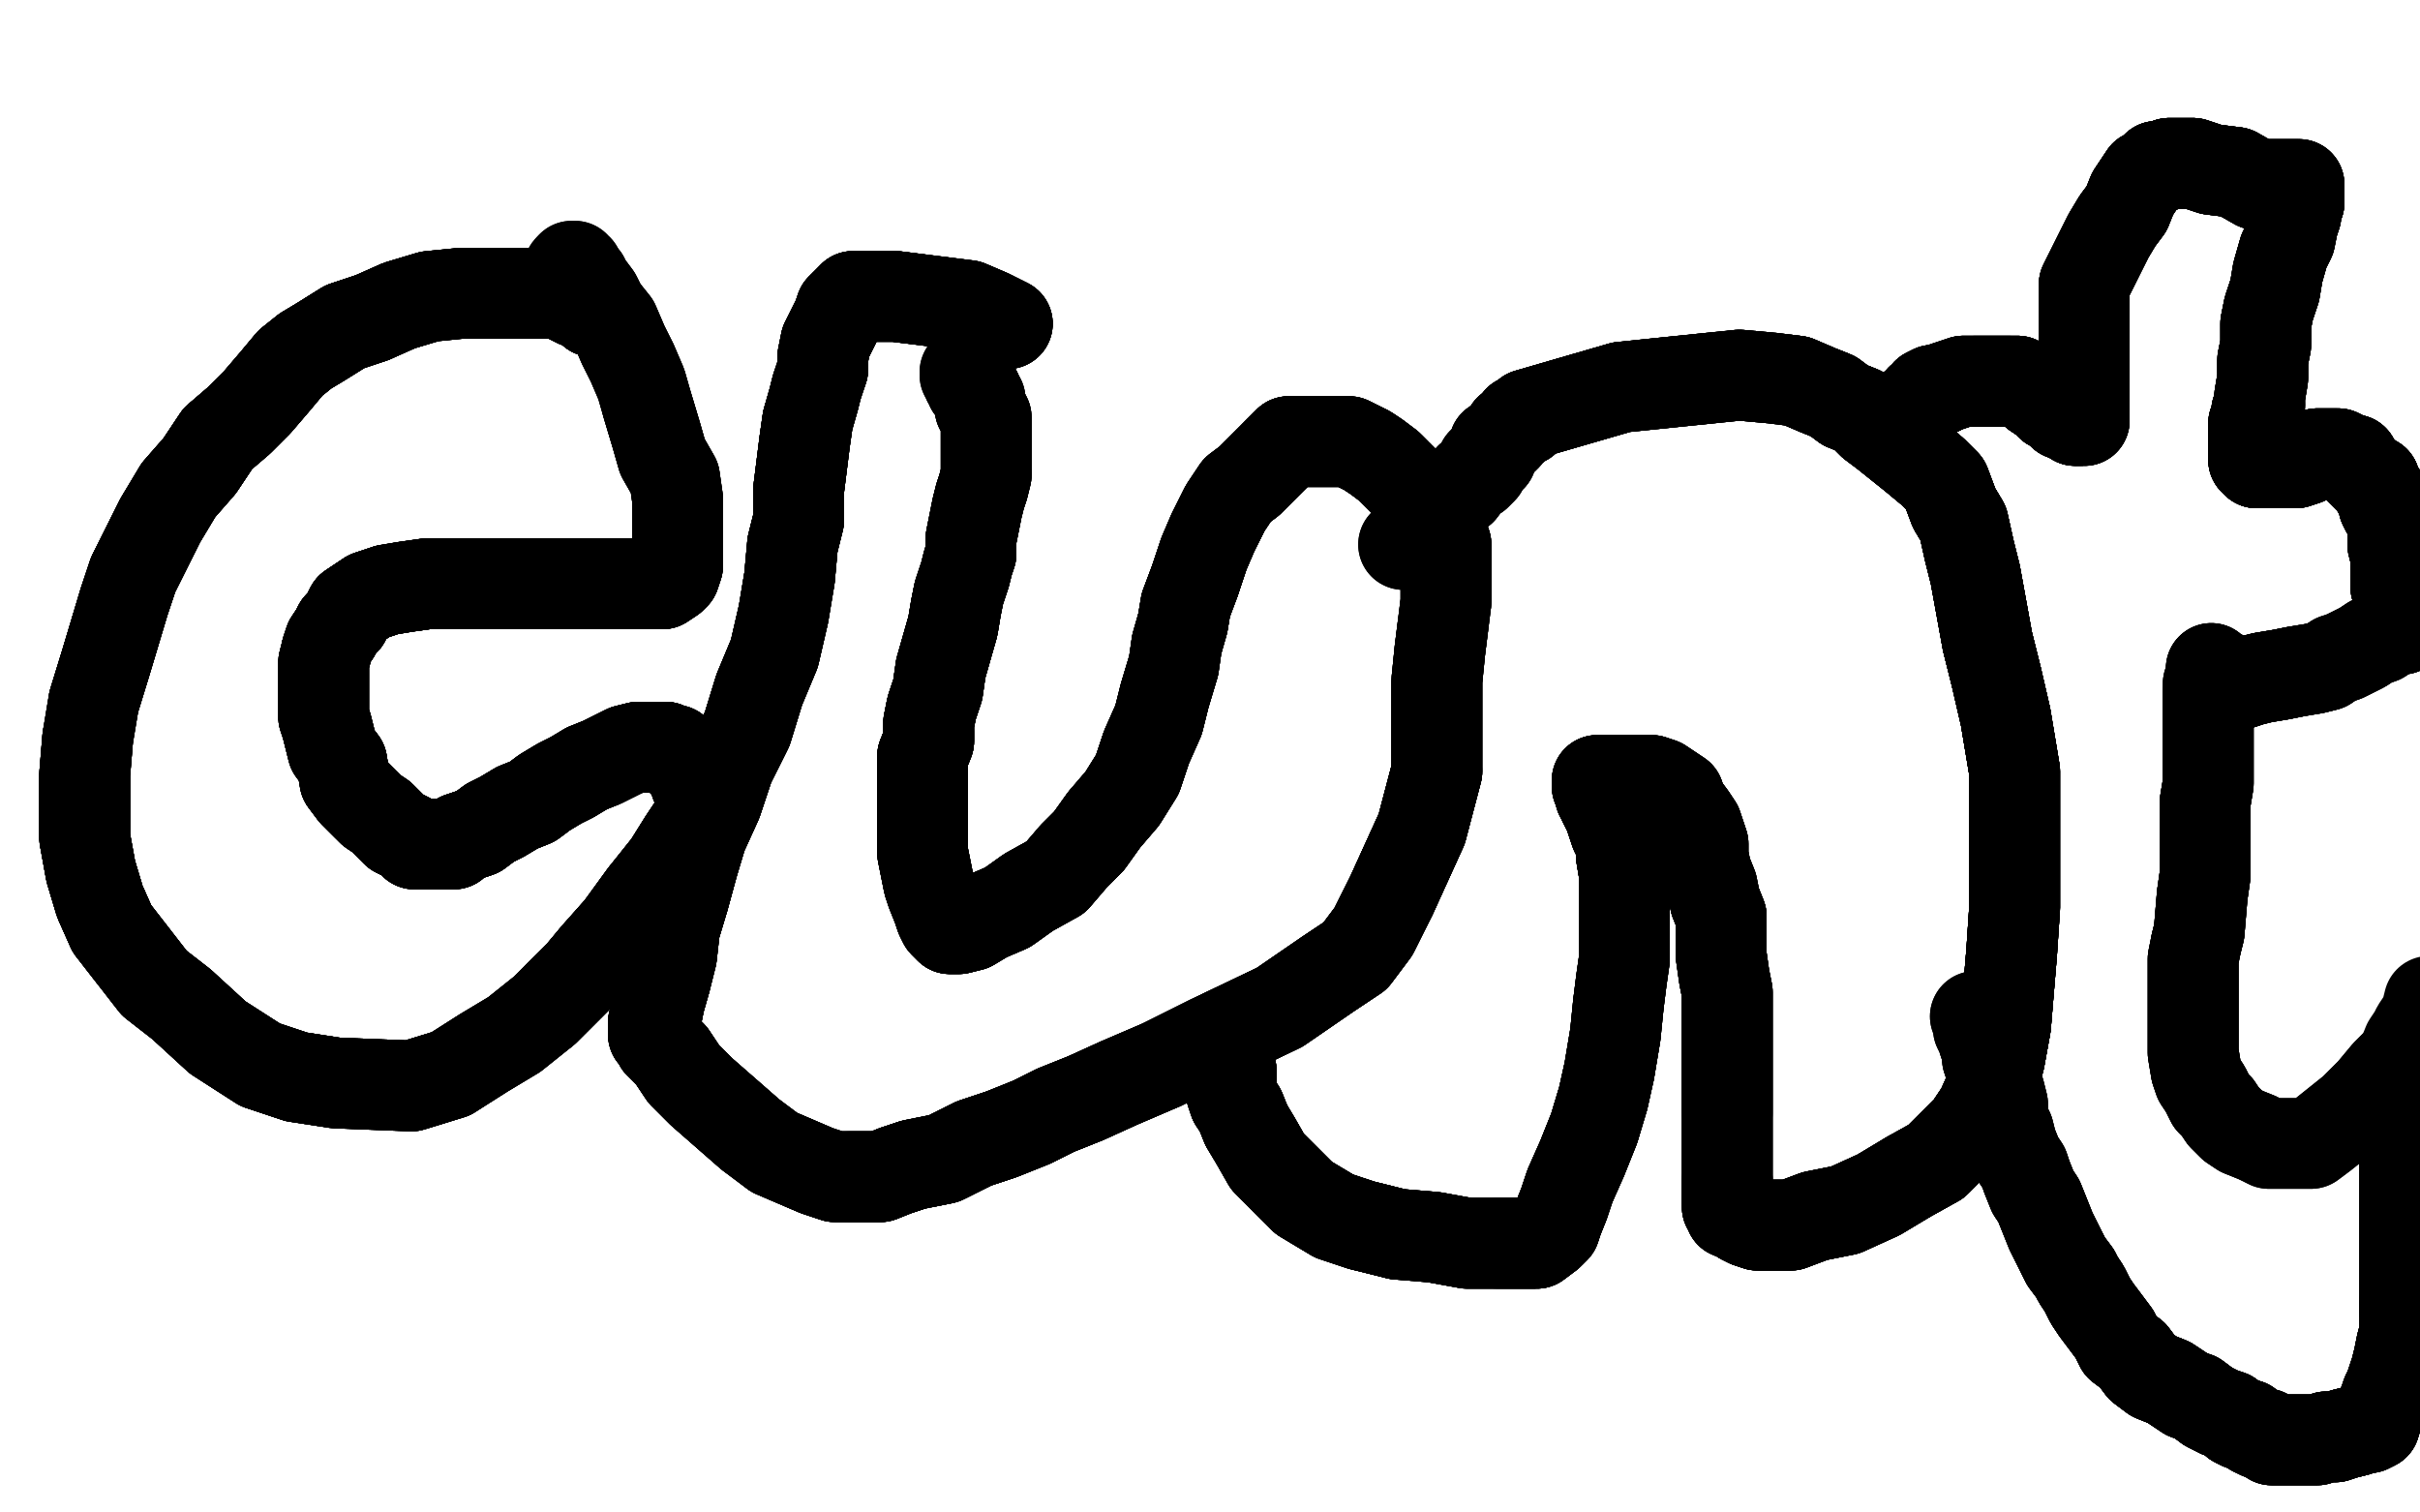 <?xml version="1.0" standalone="no"?>
<!DOCTYPE svg PUBLIC "-//W3C//DTD SVG 1.1//EN"
"http://www.w3.org/Graphics/SVG/1.1/DTD/svg11.dtd">

<svg width="800" height="500" version="1.1" xmlns="http://www.w3.org/2000/svg" xmlns:xlink="http://www.w3.org/1999/xlink" style="stroke-antialiasing: false"><desc>This SVG has been created on https://colorillo.com/</desc><rect x='0' y='0' width='800' height='500' style='fill: rgb(255,255,255); stroke-width:0' /><polyline points="198,103 197,103 196,103 195,101 193,100 191,100 189,99 187,98" style="fill: none; stroke: #000000; stroke-width: 30; stroke-linejoin: round; stroke-linecap: round; stroke-antialiasing: false; stroke-antialias: 0; opacity: 1.0"/>
<polyline points="198,103 197,103 196,103 195,101 193,100 191,100 189,99 187,98 184,97 178,97 173,97 166,97 160,97 152,97 142,98 132,101 123,105" style="fill: none; stroke: #000000; stroke-width: 30; stroke-linejoin: round; stroke-linecap: round; stroke-antialiasing: false; stroke-antialias: 0; opacity: 1.0"/>
<polyline points="198,103 197,103 196,103 195,101 193,100 191,100 189,99 187,98 184,97 178,97 173,97 166,97 160,97 152,97 142,98 132,101 123,105 114,108 106,113 101,116 96,120 91,126 85,133 79,139 72,145 66,154 59,162" style="fill: none; stroke: #000000; stroke-width: 30; stroke-linejoin: round; stroke-linecap: round; stroke-antialiasing: false; stroke-antialias: 0; opacity: 1.0"/>
<polyline points="198,103 197,103 196,103 195,101 193,100 191,100 189,99 187,98 184,97 178,97 173,97 166,97 160,97 152,97 142,98 132,101 123,105 114,108 106,113 101,116 96,120 91,126 85,133 79,139 72,145 66,154 59,162 53,172 48,182 44,190 41,199 38,209 35,219 31,232" style="fill: none; stroke: #000000; stroke-width: 30; stroke-linejoin: round; stroke-linecap: round; stroke-antialiasing: false; stroke-antialias: 0; opacity: 1.0"/>
<polyline points="198,103 197,103 196,103 195,101 193,100 191,100 189,99 187,98 184,97 178,97 173,97 166,97 160,97 152,97 142,98 132,101 123,105 114,108 106,113 101,116 96,120 91,126 85,133 79,139 72,145 66,154 59,162 53,172 48,182 44,190 41,199 38,209 35,219 31,232 29,244 28,256 28,266 28,277 30,288 33,298 37,307 44,316" style="fill: none; stroke: #000000; stroke-width: 30; stroke-linejoin: round; stroke-linecap: round; stroke-antialiasing: false; stroke-antialias: 0; opacity: 1.0"/>
<polyline points="198,103 197,103 196,103 195,101 193,100 191,100 189,99 187,98 184,97 178,97 173,97 166,97 160,97 152,97 142,98 132,101 123,105 114,108 106,113 101,116 96,120 91,126 85,133 79,139 72,145 66,154 59,162 53,172 48,182 44,190 41,199 38,209 35,219 31,232 29,244 28,256 28,266 28,277 30,288 33,298 37,307 44,316 51,325 60,332 72,343 86,352 98,356 111,358 136,359 149,355" style="fill: none; stroke: #000000; stroke-width: 30; stroke-linejoin: round; stroke-linecap: round; stroke-antialiasing: false; stroke-antialias: 0; opacity: 1.0"/>
<polyline points="123,105 114,108 106,113 101,116 96,120 91,126 85,133 79,139 72,145 66,154 59,162 53,172 48,182 44,190 41,199 38,209 35,219 31,232 29,244 28,256 28,266 28,277 30,288 33,298 37,307 44,316 51,325 60,332 72,343 86,352 98,356 111,358 136,359 149,355 160,348 170,342 180,334 186,328 192,322 197,316 205,307 213,296" style="fill: none; stroke: #000000; stroke-width: 30; stroke-linejoin: round; stroke-linecap: round; stroke-antialiasing: false; stroke-antialias: 0; opacity: 1.0"/>
<polyline points="123,105 114,108 106,113 101,116 96,120 91,126 85,133 79,139 72,145 66,154 59,162 53,172 48,182 44,190 41,199 38,209 35,219 31,232 29,244 28,256 28,266 28,277 30,288 33,298 37,307 44,316 51,325 60,332 72,343 86,352 98,356 111,358 136,359 149,355 160,348 170,342 180,334 186,328 192,322 197,316 205,307 213,296 221,286 226,278 230,272 231,270 232,268 232,266 232,265 232,264" style="fill: none; stroke: #000000; stroke-width: 30; stroke-linejoin: round; stroke-linecap: round; stroke-antialiasing: false; stroke-antialias: 0; opacity: 1.0"/>
<polyline points="29,244 28,256 28,266 28,277 30,288 33,298 37,307 44,316 51,325 60,332 72,343 86,352 98,356 111,358 136,359 149,355 160,348 170,342 180,334 186,328 192,322 197,316 205,307 213,296 221,286 226,278 230,272 231,270 232,268 232,266 232,265 232,264 232,261 230,259 229,256 228,254 226,252 225,251 223,248 221,248 220,247" style="fill: none; stroke: #000000; stroke-width: 30; stroke-linejoin: round; stroke-linecap: round; stroke-antialiasing: false; stroke-antialias: 0; opacity: 1.0"/>
<polyline points="29,244 28,256 28,266 28,277 30,288 33,298 37,307 44,316 51,325 60,332 72,343 86,352 98,356 111,358 136,359 149,355 160,348 170,342 180,334 186,328 192,322 197,316 205,307 213,296 221,286 226,278 230,272 231,270 232,268 232,266 232,265 232,264 232,261 230,259 229,256 228,254 226,252 225,251 223,248 221,248 220,247 219,247 217,247 216,247 214,247 211,247 207,248 203,250 199,252 194,254" style="fill: none; stroke: #000000; stroke-width: 30; stroke-linejoin: round; stroke-linecap: round; stroke-antialiasing: false; stroke-antialias: 0; opacity: 1.0"/>
<polyline points="180,334 186,328 192,322 197,316 205,307 213,296 221,286 226,278 230,272 231,270 232,268 232,266 232,265 232,264 232,261 230,259 229,256 228,254 226,252 225,251 223,248 221,248 220,247 219,247 217,247 216,247 214,247 211,247 207,248 203,250 199,252 194,254 189,257 185,259 180,262 176,265 171,267 166,270 162,272 158,275 155,276" style="fill: none; stroke: #000000; stroke-width: 30; stroke-linejoin: round; stroke-linecap: round; stroke-antialiasing: false; stroke-antialias: 0; opacity: 1.0"/>
<polyline points="180,334 186,328 192,322 197,316 205,307 213,296 221,286 226,278 230,272 231,270 232,268 232,266 232,265 232,264 232,261 230,259 229,256 228,254 226,252 225,251 223,248 221,248 220,247 219,247 217,247 216,247 214,247 211,247 207,248 203,250 199,252 194,254 189,257 185,259 180,262 176,265 171,267 166,270 162,272 158,275 155,276 152,277 150,279 147,279 145,279 143,279 141,279 139,279 137,279" style="fill: none; stroke: #000000; stroke-width: 30; stroke-linejoin: round; stroke-linecap: round; stroke-antialiasing: false; stroke-antialias: 0; opacity: 1.0"/>
<polyline points="229,256 228,254 226,252 225,251 223,248 221,248 220,247 219,247 217,247 216,247 214,247 211,247 207,248 203,250 199,252 194,254 189,257 185,259 180,262 176,265 171,267 166,270 162,272 158,275 155,276 152,277 150,279 147,279 145,279 143,279 141,279 139,279 137,279 135,277 131,275 129,273 126,270 123,268 121,266 117,262 114,258 113,252" style="fill: none; stroke: #000000; stroke-width: 30; stroke-linejoin: round; stroke-linecap: round; stroke-antialiasing: false; stroke-antialias: 0; opacity: 1.0"/>
<polyline points="229,256 228,254 226,252 225,251 223,248 221,248 220,247 219,247 217,247 216,247 214,247 211,247 207,248 203,250 199,252 194,254 189,257 185,259 180,262 176,265 171,267 166,270 162,272 158,275 155,276 152,277 150,279 147,279 145,279 143,279 141,279 139,279 137,279 135,277 131,275 129,273 126,270 123,268 121,266 117,262 114,258 113,252 110,248 109,244 108,240 107,237 107,232 107,228 107,223 107,219" style="fill: none; stroke: #000000; stroke-width: 30; stroke-linejoin: round; stroke-linecap: round; stroke-antialiasing: false; stroke-antialias: 0; opacity: 1.0"/>
<polyline points="189,257 185,259 180,262 176,265 171,267 166,270 162,272 158,275 155,276 152,277 150,279 147,279 145,279 143,279 141,279 139,279 137,279 135,277 131,275 129,273 126,270 123,268 121,266 117,262 114,258 113,252 110,248 109,244 108,240 107,237 107,232 107,228 107,223 107,219 108,215 109,212 111,209 112,207 114,205 116,201 119,199 122,197" style="fill: none; stroke: #000000; stroke-width: 30; stroke-linejoin: round; stroke-linecap: round; stroke-antialiasing: false; stroke-antialias: 0; opacity: 1.0"/>
<polyline points="171,267 166,270 162,272 158,275 155,276 152,277 150,279 147,279 145,279 143,279 141,279 139,279 137,279 135,277 131,275 129,273 126,270 123,268 121,266 117,262 114,258 113,252 110,248 109,244 108,240 107,237 107,232 107,228 107,223 107,219 108,215 109,212 111,209 112,207 114,205 116,201 119,199 122,197 125,196 128,195 134,194 141,193 149,193 159,193 168,193 177,193 185,193 191,193" style="fill: none; stroke: #000000; stroke-width: 30; stroke-linejoin: round; stroke-linecap: round; stroke-antialiasing: false; stroke-antialias: 0; opacity: 1.0"/>
<polyline points="131,275 129,273 126,270 123,268 121,266 117,262 114,258 113,252 110,248 109,244 108,240 107,237 107,232 107,228 107,223 107,219 108,215 109,212 111,209 112,207 114,205 116,201 119,199 122,197 125,196 128,195 134,194 141,193 149,193 159,193 168,193 177,193 185,193 191,193 197,193 204,193 209,193 213,193 216,193 219,193 222,191 223,190 224,187" style="fill: none; stroke: #000000; stroke-width: 30; stroke-linejoin: round; stroke-linecap: round; stroke-antialiasing: false; stroke-antialias: 0; opacity: 1.0"/>
<polyline points="121,266 117,262 114,258 113,252 110,248 109,244 108,240 107,237 107,232 107,228 107,223 107,219 108,215 109,212 111,209 112,207 114,205 116,201 119,199 122,197 125,196 128,195 134,194 141,193 149,193 159,193 168,193 177,193 185,193 191,193 197,193 204,193 209,193 213,193 216,193 219,193 222,191 223,190 224,187 224,184 224,181 224,177 224,171 224,165 223,158 219,151 217,144 214,134" style="fill: none; stroke: #000000; stroke-width: 30; stroke-linejoin: round; stroke-linecap: round; stroke-antialiasing: false; stroke-antialias: 0; opacity: 1.0"/>
<polyline points="108,215 109,212 111,209 112,207 114,205 116,201 119,199 122,197 125,196 128,195 134,194 141,193 149,193 159,193 168,193 177,193 185,193 191,193 197,193 204,193 209,193 213,193 216,193 219,193 222,191 223,190 224,187 224,184 224,181 224,177 224,171 224,165 223,158 219,151 217,144 214,134 212,127 209,120 206,114 203,107 199,102 197,98 194,94 193,92" style="fill: none; stroke: #000000; stroke-width: 30; stroke-linejoin: round; stroke-linecap: round; stroke-antialiasing: false; stroke-antialias: 0; opacity: 1.0"/>
<polyline points="108,215 109,212 111,209 112,207 114,205 116,201 119,199 122,197 125,196 128,195 134,194 141,193 149,193 159,193 168,193 177,193 185,193 191,193 197,193 204,193 209,193 213,193 216,193 219,193 222,191 223,190 224,187 224,184 224,181 224,177 224,171 224,165 223,158 219,151 217,144 214,134 212,127 209,120 206,114 203,107 199,102 197,98 194,94 193,92 192,91 191,89 190,89 190,88 189,88" style="fill: none; stroke: #000000; stroke-width: 30; stroke-linejoin: round; stroke-linecap: round; stroke-antialiasing: false; stroke-antialias: 0; opacity: 1.0"/>
<polyline points="108,215 109,212 111,209 112,207 114,205 116,201 119,199 122,197 125,196 128,195 134,194 141,193 149,193 159,193 168,193 177,193 185,193 191,193 197,193 204,193 209,193 213,193 216,193 219,193 222,191 223,190 224,187 224,184 224,181 224,177 224,171 224,165 223,158 219,151 217,144 214,134 212,127 209,120 206,114 203,107 199,102 197,98 194,94 193,92 192,91 191,89 190,89 190,88 189,88 188,89" style="fill: none; stroke: #000000; stroke-width: 30; stroke-linejoin: round; stroke-linecap: round; stroke-antialiasing: false; stroke-antialias: 0; opacity: 1.0"/>
<polyline points="333,107 327,104 320,101 312,100 304,99 296,98 290,98 286,98 284,98 282,98" style="fill: none; stroke: #000000; stroke-width: 30; stroke-linejoin: round; stroke-linecap: round; stroke-antialiasing: false; stroke-antialias: 0; opacity: 1.0"/>
<polyline points="333,107 327,104 320,101 312,100 304,99 296,98 290,98 286,98 284,98 282,98 281,99 280,100 278,102 277,105 275,109 273,113 272,118 272,122" style="fill: none; stroke: #000000; stroke-width: 30; stroke-linejoin: round; stroke-linecap: round; stroke-antialiasing: false; stroke-antialias: 0; opacity: 1.0"/>
<polyline points="333,107 327,104 320,101 312,100 304,99 296,98 290,98 286,98 284,98 282,98 281,99 280,100 278,102 277,105 275,109 273,113 272,118 272,122 270,128 269,132 267,139 266,146 265,154 264,162 264,172 262,180 261,191" style="fill: none; stroke: #000000; stroke-width: 30; stroke-linejoin: round; stroke-linecap: round; stroke-antialiasing: false; stroke-antialias: 0; opacity: 1.0"/>
<polyline points="333,107 327,104 320,101 312,100 304,99 296,98 290,98 286,98 284,98 282,98 281,99 280,100 278,102 277,105 275,109 273,113 272,118 272,122 270,128 269,132 267,139 266,146 265,154 264,162 264,172 262,180 261,191 259,203 256,216 251,228 247,241 241,253 237,265 232,276 229,286 226,297" style="fill: none; stroke: #000000; stroke-width: 30; stroke-linejoin: round; stroke-linecap: round; stroke-antialiasing: false; stroke-antialias: 0; opacity: 1.0"/>
<polyline points="333,107 327,104 320,101 312,100 304,99 296,98 290,98 286,98 284,98 282,98 281,99 280,100 278,102 277,105 275,109 273,113 272,118 272,122 270,128 269,132 267,139 266,146 265,154 264,162 264,172 262,180 261,191 259,203 256,216 251,228 247,241 241,253 237,265 232,276 229,286 226,297 223,307 222,316 220,324 218,331 217,336 216,338 216,339" style="fill: none; stroke: #000000; stroke-width: 30; stroke-linejoin: round; stroke-linecap: round; stroke-antialiasing: false; stroke-antialias: 0; opacity: 1.0"/>
<polyline points="304,99 296,98 290,98 286,98 284,98 282,98 281,99 280,100 278,102 277,105 275,109 273,113 272,118 272,122 270,128 269,132 267,139 266,146 265,154 264,162 264,172 262,180 261,191 259,203 256,216 251,228 247,241 241,253 237,265 232,276 229,286 226,297 223,307 222,316 220,324 218,331 217,336 216,338 216,339 216,340 216,342 217,343 218,345 222,349 226,355 232,361 240,368 248,375" style="fill: none; stroke: #000000; stroke-width: 30; stroke-linejoin: round; stroke-linecap: round; stroke-antialiasing: false; stroke-antialias: 0; opacity: 1.0"/>
<polyline points="270,128 269,132 267,139 266,146 265,154 264,162 264,172 262,180 261,191 259,203 256,216 251,228 247,241 241,253 237,265 232,276 229,286 226,297 223,307 222,316 220,324 218,331 217,336 216,338 216,339 216,340 216,342 217,343 218,345 222,349 226,355 232,361 240,368 248,375 256,381 263,384 270,387 276,389 281,389 285,389 291,389 296,387 302,385" style="fill: none; stroke: #000000; stroke-width: 30; stroke-linejoin: round; stroke-linecap: round; stroke-antialiasing: false; stroke-antialias: 0; opacity: 1.0"/>
<polyline points="267,139 266,146 265,154 264,162 264,172 262,180 261,191 259,203 256,216 251,228 247,241 241,253 237,265 232,276 229,286 226,297 223,307 222,316 220,324 218,331 217,336 216,338 216,339 216,340 216,342 217,343 218,345 222,349 226,355 232,361 240,368 248,375 256,381 263,384 270,387 276,389 281,389 285,389 291,389 296,387 302,385 312,383 322,378 331,375 341,371 349,367 359,363 370,358 384,352" style="fill: none; stroke: #000000; stroke-width: 30; stroke-linejoin: round; stroke-linecap: round; stroke-antialiasing: false; stroke-antialias: 0; opacity: 1.0"/>
<polyline points="229,286 226,297 223,307 222,316 220,324 218,331 217,336 216,338 216,339 216,340 216,342 217,343 218,345 222,349 226,355 232,361 240,368 248,375 256,381 263,384 270,387 276,389 281,389 285,389 291,389 296,387 302,385 312,383 322,378 331,375 341,371 349,367 359,363 370,358 384,352 400,344 423,333 439,322 448,316 454,308 460,296 470,274 475,255" style="fill: none; stroke: #000000; stroke-width: 30; stroke-linejoin: round; stroke-linecap: round; stroke-antialiasing: false; stroke-antialias: 0; opacity: 1.0"/>
<polyline points="220,324 218,331 217,336 216,338 216,339 216,340 216,342 217,343 218,345 222,349 226,355 232,361 240,368 248,375 256,381 263,384 270,387 276,389 281,389 285,389 291,389 296,387 302,385 312,383 322,378 331,375 341,371 349,367 359,363 370,358 384,352 400,344 423,333 439,322 448,316 454,308 460,296 470,274 475,255 475,253 475,249 475,245 475,242 475,237 475,233 475,225 476,215 477,207" style="fill: none; stroke: #000000; stroke-width: 30; stroke-linejoin: round; stroke-linecap: round; stroke-antialiasing: false; stroke-antialias: 0; opacity: 1.0"/>
<polyline points="256,381 263,384 270,387 276,389 281,389 285,389 291,389 296,387 302,385 312,383 322,378 331,375 341,371 349,367 359,363 370,358 384,352 400,344 423,333 439,322 448,316 454,308 460,296 470,274 475,255 475,253 475,249 475,245 475,242 475,237 475,233 475,225 476,215 477,207 478,199 478,192 478,186 478,183 478,180 477,177 476,175 475,173 475,172" style="fill: none; stroke: #000000; stroke-width: 30; stroke-linejoin: round; stroke-linecap: round; stroke-antialiasing: false; stroke-antialias: 0; opacity: 1.0"/>
<polyline points="281,389 285,389 291,389 296,387 302,385 312,383 322,378 331,375 341,371 349,367 359,363 370,358 384,352 400,344 423,333 439,322 448,316 454,308 460,296 470,274 475,255 475,253 475,249 475,245 475,242 475,237 475,233 475,225 476,215 477,207 478,199 478,192 478,186 478,183 478,180 477,177 476,175 475,173 475,172 474,170 472,168 471,167 469,164 466,161 463,158 459,154 455,151 452,149" style="fill: none; stroke: #000000; stroke-width: 30; stroke-linejoin: round; stroke-linecap: round; stroke-antialiasing: false; stroke-antialias: 0; opacity: 1.0"/>
<polyline points="384,352 400,344 423,333 439,322 448,316 454,308 460,296 470,274 475,255 475,253 475,249 475,245 475,242 475,237 475,233 475,225 476,215 477,207 478,199 478,192 478,186 478,183 478,180 477,177 476,175 475,173 475,172 474,170 472,168 471,167 469,164 466,161 463,158 459,154 455,151 452,149 450,148 446,146 443,146 439,146 434,146 430,146 426,146 422,150" style="fill: none; stroke: #000000; stroke-width: 30; stroke-linejoin: round; stroke-linecap: round; stroke-antialiasing: false; stroke-antialias: 0; opacity: 1.0"/>
<polyline points="460,296 470,274 475,255 475,253 475,249 475,245 475,242 475,237 475,233 475,225 476,215 477,207 478,199 478,192 478,186 478,183 478,180 477,177 476,175 475,173 475,172 474,170 472,168 471,167 469,164 466,161 463,158 459,154 455,151 452,149 450,148 446,146 443,146 439,146 434,146 430,146 426,146 422,150 418,154 413,159 409,162 405,168 401,176 398,183 395,192 392,200 391,206" style="fill: none; stroke: #000000; stroke-width: 30; stroke-linejoin: round; stroke-linecap: round; stroke-antialiasing: false; stroke-antialias: 0; opacity: 1.0"/>
<polyline points="478,199 478,192 478,186 478,183 478,180 477,177 476,175 475,173 475,172 474,170 472,168 471,167 469,164 466,161 463,158 459,154 455,151 452,149 450,148 446,146 443,146 439,146 434,146 430,146 426,146 422,150 418,154 413,159 409,162 405,168 401,176 398,183 395,192 392,200 391,206 389,213 388,220 385,230 383,238 379,247 376,256 371,264 365,271 360,278" style="fill: none; stroke: #000000; stroke-width: 30; stroke-linejoin: round; stroke-linecap: round; stroke-antialiasing: false; stroke-antialias: 0; opacity: 1.0"/>
<polyline points="476,175 475,173 475,172 474,170 472,168 471,167 469,164 466,161 463,158 459,154 455,151 452,149 450,148 446,146 443,146 439,146 434,146 430,146 426,146 422,150 418,154 413,159 409,162 405,168 401,176 398,183 395,192 392,200 391,206 389,213 388,220 385,230 383,238 379,247 376,256 371,264 365,271 360,278 355,283 349,290 340,295 333,300 326,303 321,306 317,307 315,307 314,307" style="fill: none; stroke: #000000; stroke-width: 30; stroke-linejoin: round; stroke-linecap: round; stroke-antialiasing: false; stroke-antialias: 0; opacity: 1.0"/>
<polyline points="455,151 452,149 450,148 446,146 443,146 439,146 434,146 430,146 426,146 422,150 418,154 413,159 409,162 405,168 401,176 398,183 395,192 392,200 391,206 389,213 388,220 385,230 383,238 379,247 376,256 371,264 365,271 360,278 355,283 349,290 340,295 333,300 326,303 321,306 317,307 315,307 314,307 312,305 311,303 310,300 308,295 307,292 306,287 305,282 305,277" style="fill: none; stroke: #000000; stroke-width: 30; stroke-linejoin: round; stroke-linecap: round; stroke-antialiasing: false; stroke-antialias: 0; opacity: 1.0"/>
<polyline points="426,146 422,150 418,154 413,159 409,162 405,168 401,176 398,183 395,192 392,200 391,206 389,213 388,220 385,230 383,238 379,247 376,256 371,264 365,271 360,278 355,283 349,290 340,295 333,300 326,303 321,306 317,307 315,307 314,307 312,305 311,303 310,300 308,295 307,292 306,287 305,282 305,277 305,272 305,267 305,263 305,260 305,256 305,253 305,250 307,245 307,242" style="fill: none; stroke: #000000; stroke-width: 30; stroke-linejoin: round; stroke-linecap: round; stroke-antialiasing: false; stroke-antialias: 0; opacity: 1.0"/>
<polyline points="395,192 392,200 391,206 389,213 388,220 385,230 383,238 379,247 376,256 371,264 365,271 360,278 355,283 349,290 340,295 333,300 326,303 321,306 317,307 315,307 314,307 312,305 311,303 310,300 308,295 307,292 306,287 305,282 305,277 305,272 305,267 305,263 305,260 305,256 305,253 305,250 307,245 307,242 307,239 308,234 310,228 311,221 313,214 315,207 316,201 317,196" style="fill: none; stroke: #000000; stroke-width: 30; stroke-linejoin: round; stroke-linecap: round; stroke-antialiasing: false; stroke-antialias: 0; opacity: 1.0"/>
<polyline points="365,271 360,278 355,283 349,290 340,295 333,300 326,303 321,306 317,307 315,307 314,307 312,305 311,303 310,300 308,295 307,292 306,287 305,282 305,277 305,272 305,267 305,263 305,260 305,256 305,253 305,250 307,245 307,242 307,239 308,234 310,228 311,221 313,214 315,207 316,201 317,196 319,190 320,186 321,183 321,178 322,173 323,168 324,164 325,161 326,157" style="fill: none; stroke: #000000; stroke-width: 30; stroke-linejoin: round; stroke-linecap: round; stroke-antialiasing: false; stroke-antialias: 0; opacity: 1.0"/>
<polyline points="317,307 315,307 314,307 312,305 311,303 310,300 308,295 307,292 306,287 305,282 305,277 305,272 305,267 305,263 305,260 305,256 305,253 305,250 307,245 307,242 307,239 308,234 310,228 311,221 313,214 315,207 316,201 317,196 319,190 320,186 321,183 321,178 322,173 323,168 324,164 325,161 326,157 326,154 326,151 326,148 326,146 326,143 326,140 326,138 325,136 324,135" style="fill: none; stroke: #000000; stroke-width: 30; stroke-linejoin: round; stroke-linecap: round; stroke-antialiasing: false; stroke-antialias: 0; opacity: 1.0"/>
<polyline points="305,277 305,272 305,267 305,263 305,260 305,256 305,253 305,250 307,245 307,242 307,239 308,234 310,228 311,221 313,214 315,207 316,201 317,196 319,190 320,186 321,183 321,178 322,173 323,168 324,164 325,161 326,157 326,154 326,151 326,148 326,146 326,143 326,140 326,138 325,136 324,135 324,132 323,131 323,130 322,128 321,128 321,127 320,126 320,125 320,124" style="fill: none; stroke: #000000; stroke-width: 30; stroke-linejoin: round; stroke-linecap: round; stroke-antialiasing: false; stroke-antialias: 0; opacity: 1.0"/>
<polyline points="305,277 305,272 305,267 305,263 305,260 305,256 305,253 305,250 307,245 307,242 307,239 308,234 310,228 311,221 313,214 315,207 316,201 317,196 319,190 320,186 321,183 321,178 322,173 323,168 324,164 325,161 326,157 326,154 326,151 326,148 326,146 326,143 326,140 326,138 325,136 324,135 324,132 323,131 323,130 322,128 321,128 321,127 320,126 320,125 320,124 319,124 319,123" style="fill: none; stroke: #000000; stroke-width: 30; stroke-linejoin: round; stroke-linecap: round; stroke-antialiasing: false; stroke-antialias: 0; opacity: 1.0"/>
<polyline points="305,277 305,272 305,267 305,263 305,260 305,256 305,253 305,250 307,245 307,242 307,239 308,234 310,228 311,221 313,214 315,207 316,201 317,196 319,190 320,186 321,183 321,178 322,173 323,168 324,164 325,161 326,157 326,154 326,151 326,148 326,146 326,143 326,140 326,138 325,136 324,135 324,132 323,131 323,130 322,128 321,128 321,127 320,126 320,125 320,124 319,124 319,123" style="fill: none; stroke: #000000; stroke-width: 30; stroke-linejoin: round; stroke-linecap: round; stroke-antialiasing: false; stroke-antialias: 0; opacity: 1.0"/>
<polyline points="407,354 407,355 407,356 407,357 407,359 407,361 408,364" style="fill: none; stroke: #000000; stroke-width: 30; stroke-linejoin: round; stroke-linecap: round; stroke-antialiasing: false; stroke-antialias: 0; opacity: 1.0"/>
<polyline points="407,354 407,355 407,356 407,357 407,359 407,361 408,364 410,367 412,372 415,377 419,384 425,390 431,396 441,402 450,405 462,408" style="fill: none; stroke: #000000; stroke-width: 30; stroke-linejoin: round; stroke-linecap: round; stroke-antialiasing: false; stroke-antialias: 0; opacity: 1.0"/>
<polyline points="407,354 407,355 407,356 407,357 407,359 407,361 408,364 410,367 412,372 415,377 419,384 425,390 431,396 441,402 450,405 462,408 474,409 485,411 495,411 501,411 505,411 508,411 512,408 514,406" style="fill: none; stroke: #000000; stroke-width: 30; stroke-linejoin: round; stroke-linecap: round; stroke-antialiasing: false; stroke-antialias: 0; opacity: 1.0"/>
<polyline points="407,354 407,355 407,356 407,357 407,359 407,361 408,364 410,367 412,372 415,377 419,384 425,390 431,396 441,402 450,405 462,408 474,409 485,411 495,411 501,411 505,411 508,411 512,408 514,406 515,403 517,398 519,392 523,383 527,373 530,363 532,354 534,342 535,332" style="fill: none; stroke: #000000; stroke-width: 30; stroke-linejoin: round; stroke-linecap: round; stroke-antialiasing: false; stroke-antialias: 0; opacity: 1.0"/>
<polyline points="407,354 407,355 407,356 407,357 407,359 407,361 408,364 410,367 412,372 415,377 419,384 425,390 431,396 441,402 450,405 462,408 474,409 485,411 495,411 501,411 505,411 508,411 512,408 514,406 515,403 517,398 519,392 523,383 527,373 530,363 532,354 534,342 535,332 536,324 537,317 537,312 537,306 537,302 537,298 537,294 537,289 536,283" style="fill: none; stroke: #000000; stroke-width: 30; stroke-linejoin: round; stroke-linecap: round; stroke-antialiasing: false; stroke-antialias: 0; opacity: 1.0"/>
<polyline points="407,354 407,355 407,356 407,357 407,359 407,361 408,364 410,367 412,372 415,377 419,384 425,390 431,396 441,402 450,405 462,408 474,409 485,411 495,411 501,411 505,411 508,411 512,408 514,406 515,403 517,398 519,392 523,383 527,373 530,363 532,354 534,342 535,332 536,324 537,317 537,312 537,306 537,302 537,298 537,294 537,289 536,283 536,280 535,277 534,275 533,272 532,269 531,267 530,265 530,264" style="fill: none; stroke: #000000; stroke-width: 30; stroke-linejoin: round; stroke-linecap: round; stroke-antialiasing: false; stroke-antialias: 0; opacity: 1.0"/>
<polyline points="431,396 441,402 450,405 462,408 474,409 485,411 495,411 501,411 505,411 508,411 512,408 514,406 515,403 517,398 519,392 523,383 527,373 530,363 532,354 534,342 535,332 536,324 537,317 537,312 537,306 537,302 537,298 537,294 537,289 536,283 536,280 535,277 534,275 533,272 532,269 531,267 530,265 530,264 529,263 529,262 529,261 528,260 528,259 528,258" style="fill: none; stroke: #000000; stroke-width: 30; stroke-linejoin: round; stroke-linecap: round; stroke-antialiasing: false; stroke-antialias: 0; opacity: 1.0"/>
<polyline points="495,411 501,411 505,411 508,411 512,408 514,406 515,403 517,398 519,392 523,383 527,373 530,363 532,354 534,342 535,332 536,324 537,317 537,312 537,306 537,302 537,298 537,294 537,289 536,283 536,280 535,277 534,275 533,272 532,269 531,267 530,265 530,264 529,263 529,262 529,261 528,260 528,259 528,258 530,258 533,258 536,258 540,258 543,258 546,258 549,259 552,261 555,263" style="fill: none; stroke: #000000; stroke-width: 30; stroke-linejoin: round; stroke-linecap: round; stroke-antialiasing: false; stroke-antialias: 0; opacity: 1.0"/>
<polyline points="535,332 536,324 537,317 537,312 537,306 537,302 537,298 537,294 537,289 536,283 536,280 535,277 534,275 533,272 532,269 531,267 530,265 530,264 529,263 529,262 529,261 528,260 528,259 528,258 530,258 533,258 536,258 540,258 543,258 546,258 549,259 552,261 555,263 556,266 559,270 561,273 563,279 563,283 564,288 566,293 567,298 569,303 569,309" style="fill: none; stroke: #000000; stroke-width: 30; stroke-linejoin: round; stroke-linecap: round; stroke-antialiasing: false; stroke-antialias: 0; opacity: 1.0"/>
<polyline points="537,298 537,294 537,289 536,283 536,280 535,277 534,275 533,272 532,269 531,267 530,265 530,264 529,263 529,262 529,261 528,260 528,259 528,258 530,258 533,258 536,258 540,258 543,258 546,258 549,259 552,261 555,263 556,266 559,270 561,273 563,279 563,283 564,288 566,293 567,298 569,303 569,309 569,316 570,323 571,328 571,332 571,339 571,346 571,353 571,358 571,362 571,368" style="fill: none; stroke: #000000; stroke-width: 30; stroke-linejoin: round; stroke-linecap: round; stroke-antialiasing: false; stroke-antialias: 0; opacity: 1.0"/>
<polyline points="529,263 529,262 529,261 528,260 528,259 528,258 530,258 533,258 536,258 540,258 543,258 546,258 549,259 552,261 555,263 556,266 559,270 561,273 563,279 563,283 564,288 566,293 567,298 569,303 569,309 569,316 570,323 571,328 571,332 571,339 571,346 571,353 571,358 571,362 571,368 571,371 571,374 571,377 571,382 571,386 571,390 571,393 571,396 571,397" style="fill: none; stroke: #000000; stroke-width: 30; stroke-linejoin: round; stroke-linecap: round; stroke-antialiasing: false; stroke-antialias: 0; opacity: 1.0"/>
<polyline points="530,258 533,258 536,258 540,258 543,258 546,258 549,259 552,261 555,263 556,266 559,270 561,273 563,279 563,283 564,288 566,293 567,298 569,303 569,309 569,316 570,323 571,328 571,332 571,339 571,346 571,353 571,358 571,362 571,368 571,371 571,374 571,377 571,382 571,386 571,390 571,393 571,396 571,397 571,399 572,399 572,401 574,401 576,403 578,404 581,405 587,405 592,405" style="fill: none; stroke: #000000; stroke-width: 30; stroke-linejoin: round; stroke-linecap: round; stroke-antialiasing: false; stroke-antialias: 0; opacity: 1.0"/>
<polyline points="567,298 569,303 569,309 569,316 570,323 571,328 571,332 571,339 571,346 571,353 571,358 571,362 571,368 571,371 571,374 571,377 571,382 571,386 571,390 571,393 571,396 571,397 571,399 572,399 572,401 574,401 576,403 578,404 581,405 587,405 592,405 600,402 610,400 621,395 631,389 640,384 646,378 651,373 655,367 659,358 661,350 663,339" style="fill: none; stroke: #000000; stroke-width: 30; stroke-linejoin: round; stroke-linecap: round; stroke-antialiasing: false; stroke-antialias: 0; opacity: 1.0"/>
<polyline points="567,298 569,303 569,309 569,316 570,323 571,328 571,332 571,339 571,346 571,353 571,358 571,362 571,368 571,371 571,374 571,377 571,382 571,386 571,390 571,393 571,396 571,397 571,399 572,399 572,401 574,401 576,403 578,404 581,405 587,405 592,405 600,402 610,400 621,395 631,389 640,384 646,378 651,373 655,367 659,358 661,350 663,339 664,327 665,315 666,300 666,286 666,271 666,255 663,237 660,224" style="fill: none; stroke: #000000; stroke-width: 30; stroke-linejoin: round; stroke-linecap: round; stroke-antialiasing: false; stroke-antialias: 0; opacity: 1.0"/>
<polyline points="571,390 571,393 571,396 571,397 571,399 572,399 572,401 574,401 576,403 578,404 581,405 587,405 592,405 600,402 610,400 621,395 631,389 640,384 646,378 651,373 655,367 659,358 661,350 663,339 664,327 665,315 666,300 666,286 666,271 666,255 663,237 660,224 657,212 655,201 653,190 651,182 649,173 646,168 643,160 639,156 633,151" style="fill: none; stroke: #000000; stroke-width: 30; stroke-linejoin: round; stroke-linecap: round; stroke-antialiasing: false; stroke-antialias: 0; opacity: 1.0"/>
<polyline points="571,390 571,393 571,396 571,397 571,399 572,399 572,401 574,401 576,403 578,404 581,405 587,405 592,405 600,402 610,400 621,395 631,389 640,384 646,378 651,373 655,367 659,358 661,350 663,339 664,327 665,315 666,300 666,286 666,271 666,255 663,237 660,224 657,212 655,201 653,190 651,182 649,173 646,168 643,160 639,156 633,151 628,147 623,143 619,140 615,136 610,134 606,131 601,129 594,126" style="fill: none; stroke: #000000; stroke-width: 30; stroke-linejoin: round; stroke-linecap: round; stroke-antialiasing: false; stroke-antialias: 0; opacity: 1.0"/>
<polyline points="572,401 574,401 576,403 578,404 581,405 587,405 592,405 600,402 610,400 621,395 631,389 640,384 646,378 651,373 655,367 659,358 661,350 663,339 664,327 665,315 666,300 666,286 666,271 666,255 663,237 660,224 657,212 655,201 653,190 651,182 649,173 646,168 643,160 639,156 633,151 628,147 623,143 619,140 615,136 610,134 606,131 601,129 594,126 586,125 575,124 536,128 505,137" style="fill: none; stroke: #000000; stroke-width: 30; stroke-linejoin: round; stroke-linecap: round; stroke-antialiasing: false; stroke-antialias: 0; opacity: 1.0"/>
<polyline points="631,389 640,384 646,378 651,373 655,367 659,358 661,350 663,339 664,327 665,315 666,300 666,286 666,271 666,255 663,237 660,224 657,212 655,201 653,190 651,182 649,173 646,168 643,160 639,156 633,151 628,147 623,143 619,140 615,136 610,134 606,131 601,129 594,126 586,125 575,124 536,128 505,137 504,139 502,139 501,141 499,142 498,144 497,145 494,147 493,151" style="fill: none; stroke: #000000; stroke-width: 30; stroke-linejoin: round; stroke-linecap: round; stroke-antialiasing: false; stroke-antialias: 0; opacity: 1.0"/>
<polyline points="661,350 663,339 664,327 665,315 666,300 666,286 666,271 666,255 663,237 660,224 657,212 655,201 653,190 651,182 649,173 646,168 643,160 639,156 633,151 628,147 623,143 619,140 615,136 610,134 606,131 601,129 594,126 586,125 575,124 536,128 505,137 504,139 502,139 501,141 499,142 498,144 497,145 494,147 493,151 490,153 490,155 488,157 486,158 483,162 479,165 474,169 471,174" style="fill: none; stroke: #000000; stroke-width: 30; stroke-linejoin: round; stroke-linecap: round; stroke-antialiasing: false; stroke-antialias: 0; opacity: 1.0"/>
<polyline points="661,350 663,339 664,327 665,315 666,300 666,286 666,271 666,255 663,237 660,224 657,212 655,201 653,190 651,182 649,173 646,168 643,160 639,156 633,151 628,147 623,143 619,140 615,136 610,134 606,131 601,129 594,126 586,125 575,124 536,128 505,137 504,139 502,139 501,141 499,142 498,144 497,145 494,147 493,151 490,153 490,155 488,157 486,158 483,162 479,165 474,169 471,174 467,178 465,179 464,180" style="fill: none; stroke: #000000; stroke-width: 30; stroke-linejoin: round; stroke-linecap: round; stroke-antialiasing: false; stroke-antialias: 0; opacity: 1.0"/>
<polyline points="661,350 663,339 664,327 665,315 666,300 666,286 666,271 666,255 663,237 660,224 657,212 655,201 653,190 651,182 649,173 646,168 643,160 639,156 633,151 628,147 623,143 619,140 615,136 610,134 606,131 601,129 594,126 586,125 575,124 536,128 505,137 504,139 502,139 501,141 499,142 498,144 497,145 494,147 493,151 490,153 490,155 488,157 486,158 483,162 479,165 474,169 471,174 467,178 465,179 464,180" style="fill: none; stroke: #000000; stroke-width: 30; stroke-linejoin: round; stroke-linecap: round; stroke-antialiasing: false; stroke-antialias: 0; opacity: 1.0"/>
<polyline points="632,141 632,140 632,139 632,138 632,136 633,135" style="fill: none; stroke: #000000; stroke-width: 30; stroke-linejoin: round; stroke-linecap: round; stroke-antialiasing: false; stroke-antialias: 0; opacity: 1.0"/>
<polyline points="632,141 632,140 632,139 632,138 632,136 633,135 633,134 635,133 635,132 637,131 637,130 639,129 640,129 641,129 643,128" style="fill: none; stroke: #000000; stroke-width: 30; stroke-linejoin: round; stroke-linecap: round; stroke-antialiasing: false; stroke-antialias: 0; opacity: 1.0"/>
<polyline points="632,141 632,140 632,139 632,138 632,136 633,135 633,134 635,133 635,132 637,131 637,130 639,129 640,129 641,129 643,128 646,127 649,126 651,126 653,126 656,126 657,126 660,126 662,126 664,126" style="fill: none; stroke: #000000; stroke-width: 30; stroke-linejoin: round; stroke-linecap: round; stroke-antialiasing: false; stroke-antialias: 0; opacity: 1.0"/>
<polyline points="632,141 632,140 632,139 632,138 632,136 633,135 633,134 635,133 635,132 637,131 637,130 639,129 640,129 641,129 643,128 646,127 649,126 651,126 653,126 656,126 657,126 660,126 662,126 664,126 667,126 669,127 671,128 673,130 676,132 678,134 680,135 682,137" style="fill: none; stroke: #000000; stroke-width: 30; stroke-linejoin: round; stroke-linecap: round; stroke-antialiasing: false; stroke-antialias: 0; opacity: 1.0"/>
<polyline points="632,141 632,140 632,139 632,138 632,136 633,135 633,134 635,133 635,132 637,131 637,130 639,129 640,129 641,129 643,128 646,127 649,126 651,126 653,126 656,126 657,126 660,126 662,126 664,126 667,126 669,127 671,128 673,130 676,132 678,134 680,135 682,137 684,137 685,138 686,139 687,139" style="fill: none; stroke: #000000; stroke-width: 30; stroke-linejoin: round; stroke-linecap: round; stroke-antialiasing: false; stroke-antialias: 0; opacity: 1.0"/>
<polyline points="632,141 632,140 632,139 632,138 632,136 633,135 633,134 635,133 635,132 637,131 637,130 639,129 640,129 641,129 643,128 646,127 649,126 651,126 653,126 656,126 657,126 660,126 662,126 664,126 667,126 669,127 671,128 673,130 676,132 678,134 680,135 682,137 684,137 685,138 686,139 687,139 688,139 689,139 689,138 689,137 689,136 689,134 689,132 689,128" style="fill: none; stroke: #000000; stroke-width: 30; stroke-linejoin: round; stroke-linecap: round; stroke-antialiasing: false; stroke-antialias: 0; opacity: 1.0"/>
<polyline points="633,134 635,133 635,132 637,131 637,130 639,129 640,129 641,129 643,128 646,127 649,126 651,126 653,126 656,126 657,126 660,126 662,126 664,126 667,126 669,127 671,128 673,130 676,132 678,134 680,135 682,137 684,137 685,138 686,139 687,139 688,139 689,139 689,138 689,137 689,136 689,134 689,132 689,128 689,125 689,122 689,118 689,116 689,113 689,110 689,106 689,102 689,97" style="fill: none; stroke: #000000; stroke-width: 30; stroke-linejoin: round; stroke-linecap: round; stroke-antialiasing: false; stroke-antialias: 0; opacity: 1.0"/>
<polyline points="653,126 656,126 657,126 660,126 662,126 664,126 667,126 669,127 671,128 673,130 676,132 678,134 680,135 682,137 684,137 685,138 686,139 687,139 688,139 689,139 689,138 689,137 689,136 689,134 689,132 689,128 689,125 689,122 689,118 689,116 689,113 689,110 689,106 689,102 689,97 689,94 691,90 694,84 697,78 700,73 703,69 705,64 707,61 709,58" style="fill: none; stroke: #000000; stroke-width: 30; stroke-linejoin: round; stroke-linecap: round; stroke-antialiasing: false; stroke-antialias: 0; opacity: 1.0"/>
<polyline points="671,128 673,130 676,132 678,134 680,135 682,137 684,137 685,138 686,139 687,139 688,139 689,139 689,138 689,137 689,136 689,134 689,132 689,128 689,125 689,122 689,118 689,116 689,113 689,110 689,106 689,102 689,97 689,94 691,90 694,84 697,78 700,73 703,69 705,64 707,61 709,58 711,57 713,55 715,55 717,54 719,54 721,54 725,54 731,56 739,57 746,61" style="fill: none; stroke: #000000; stroke-width: 30; stroke-linejoin: round; stroke-linecap: round; stroke-antialiasing: false; stroke-antialias: 0; opacity: 1.0"/>
<polyline points="671,128 673,130 676,132 678,134 680,135 682,137 684,137 685,138 686,139 687,139 688,139 689,139 689,138 689,137 689,136 689,134 689,132 689,128 689,125 689,122 689,118 689,116 689,113 689,110 689,106 689,102 689,97 689,94 691,90 694,84 697,78 700,73 703,69 705,64 707,61 709,58 711,57 713,55 715,55 717,54 719,54 721,54 725,54 731,56 739,57 746,61 752,61 756,61 758,61 760,61" style="fill: none; stroke: #000000; stroke-width: 30; stroke-linejoin: round; stroke-linecap: round; stroke-antialiasing: false; stroke-antialias: 0; opacity: 1.0"/>
<polyline points="689,132 689,128 689,125 689,122 689,118 689,116 689,113 689,110 689,106 689,102 689,97 689,94 691,90 694,84 697,78 700,73 703,69 705,64 707,61 709,58 711,57 713,55 715,55 717,54 719,54 721,54 725,54 731,56 739,57 746,61 752,61 756,61 758,61 760,61 760,62 760,63 760,64 760,66 760,67 759,69 759,71 758,74" style="fill: none; stroke: #000000; stroke-width: 30; stroke-linejoin: round; stroke-linecap: round; stroke-antialiasing: false; stroke-antialias: 0; opacity: 1.0"/>
<polyline points="689,118 689,116 689,113 689,110 689,106 689,102 689,97 689,94 691,90 694,84 697,78 700,73 703,69 705,64 707,61 709,58 711,57 713,55 715,55 717,54 719,54 721,54 725,54 731,56 739,57 746,61 752,61 756,61 758,61 760,61 760,62 760,63 760,64 760,66 760,67 759,69 759,71 758,74 757,79 755,83 753,90 752,96 750,102 749,107 749,114 748,119 748,125 747,131" style="fill: none; stroke: #000000; stroke-width: 30; stroke-linejoin: round; stroke-linecap: round; stroke-antialiasing: false; stroke-antialias: 0; opacity: 1.0"/>
<polyline points="711,57 713,55 715,55 717,54 719,54 721,54 725,54 731,56 739,57 746,61 752,61 756,61 758,61 760,61 760,62 760,63 760,64 760,66 760,67 759,69 759,71 758,74 757,79 755,83 753,90 752,96 750,102 749,107 749,114 748,119 748,125 747,131 747,134 746,136 746,138 745,140 745,142 745,144 745,146 745,148 745,149 745,150" style="fill: none; stroke: #000000; stroke-width: 30; stroke-linejoin: round; stroke-linecap: round; stroke-antialiasing: false; stroke-antialias: 0; opacity: 1.0"/>
<polyline points="711,57 713,55 715,55 717,54 719,54 721,54 725,54 731,56 739,57 746,61 752,61 756,61 758,61 760,61 760,62 760,63 760,64 760,66 760,67 759,69 759,71 758,74 757,79 755,83 753,90 752,96 750,102 749,107 749,114 748,119 748,125 747,131 747,134 746,136 746,138 745,140 745,142 745,144 745,146 745,148 745,149 745,150 745,151 745,152 746,153 748,153 750,153 753,153 756,153" style="fill: none; stroke: #000000; stroke-width: 30; stroke-linejoin: round; stroke-linecap: round; stroke-antialiasing: false; stroke-antialias: 0; opacity: 1.0"/>
<polyline points="760,62 760,63 760,64 760,66 760,67 759,69 759,71 758,74 757,79 755,83 753,90 752,96 750,102 749,107 749,114 748,119 748,125 747,131 747,134 746,136 746,138 745,140 745,142 745,144 745,146 745,148 745,149 745,150 745,151 745,152 746,153 748,153 750,153 753,153 756,153 759,153 762,152 764,151 766,150 767,150 769,150 770,150 772,150" style="fill: none; stroke: #000000; stroke-width: 30; stroke-linejoin: round; stroke-linecap: round; stroke-antialiasing: false; stroke-antialias: 0; opacity: 1.0"/>
<polyline points="760,64 760,66 760,67 759,69 759,71 758,74 757,79 755,83 753,90 752,96 750,102 749,107 749,114 748,119 748,125 747,131 747,134 746,136 746,138 745,140 745,142 745,144 745,146 745,148 745,149 745,150 745,151 745,152 746,153 748,153 750,153 753,153 756,153 759,153 762,152 764,151 766,150 767,150 769,150 770,150 772,150 773,150 775,151 776,152 778,152 779,154 780,155 782,157 783,158" style="fill: none; stroke: #000000; stroke-width: 30; stroke-linejoin: round; stroke-linecap: round; stroke-antialiasing: false; stroke-antialias: 0; opacity: 1.0"/>
<polyline points="747,134 746,136 746,138 745,140 745,142 745,144 745,146 745,148 745,149 745,150 745,151 745,152 746,153 748,153 750,153 753,153 756,153 759,153 762,152 764,151 766,150 767,150 769,150 770,150 772,150 773,150 775,151 776,152 778,152 779,154 780,155 782,157 783,158 785,159 786,162 787,163 788,165 788,167 789,169 791,172 791,174 791,178" style="fill: none; stroke: #000000; stroke-width: 30; stroke-linejoin: round; stroke-linecap: round; stroke-antialiasing: false; stroke-antialias: 0; opacity: 1.0"/>
<polyline points="746,138 745,140 745,142 745,144 745,146 745,148 745,149 745,150 745,151 745,152 746,153 748,153 750,153 753,153 756,153 759,153 762,152 764,151 766,150 767,150 769,150 770,150 772,150 773,150 775,151 776,152 778,152 779,154 780,155 782,157 783,158 785,159 786,162 787,163 788,165 788,167 789,169 791,172 791,174 791,178 791,180 792,184 792,187 792,190 792,194 793,196 794,198 794,200 794,202" style="fill: none; stroke: #000000; stroke-width: 30; stroke-linejoin: round; stroke-linecap: round; stroke-antialiasing: false; stroke-antialias: 0; opacity: 1.0"/>
<polyline points="745,151 745,152 746,153 748,153 750,153 753,153 756,153 759,153 762,152 764,151 766,150 767,150 769,150 770,150 772,150 773,150 775,151 776,152 778,152 779,154 780,155 782,157 783,158 785,159 786,162 787,163 788,165 788,167 789,169 791,172 791,174 791,178 791,180 792,184 792,187 792,190 792,194 793,196 794,198 794,200 794,202 794,204 794,206 794,207 794,208 792,208" style="fill: none; stroke: #000000; stroke-width: 30; stroke-linejoin: round; stroke-linecap: round; stroke-antialiasing: false; stroke-antialias: 0; opacity: 1.0"/>
<polyline points="762,152 764,151 766,150 767,150 769,150 770,150 772,150 773,150 775,151 776,152 778,152 779,154 780,155 782,157 783,158 785,159 786,162 787,163 788,165 788,167 789,169 791,172 791,174 791,178 791,180 792,184 792,187 792,190 792,194 793,196 794,198 794,200 794,202 794,204 794,206 794,207 794,208 792,208 790,209 787,211 784,212 781,214 779,215 777,216 775,217 772,218" style="fill: none; stroke: #000000; stroke-width: 30; stroke-linejoin: round; stroke-linecap: round; stroke-antialiasing: false; stroke-antialias: 0; opacity: 1.0"/>
<polyline points="778,152 779,154 780,155 782,157 783,158 785,159 786,162 787,163 788,165 788,167 789,169 791,172 791,174 791,178 791,180 792,184 792,187 792,190 792,194 793,196 794,198 794,200 794,202 794,204 794,206 794,207 794,208 792,208 790,209 787,211 784,212 781,214 779,215 777,216 775,217 772,218 769,220 765,221 759,222 754,223 748,224 744,225 741,226 740,226 738,226" style="fill: none; stroke: #000000; stroke-width: 30; stroke-linejoin: round; stroke-linecap: round; stroke-antialiasing: false; stroke-antialias: 0; opacity: 1.0"/>
<polyline points="783,158 785,159 786,162 787,163 788,165 788,167 789,169 791,172 791,174 791,178 791,180 792,184 792,187 792,190 792,194 793,196 794,198 794,200 794,202 794,204 794,206 794,207 794,208 792,208 790,209 787,211 784,212 781,214 779,215 777,216 775,217 772,218 769,220 765,221 759,222 754,223 748,224 744,225 741,226 740,226 738,226 737,226 735,224 734,223 733,223 732,222 731,222 731,221" style="fill: none; stroke: #000000; stroke-width: 30; stroke-linejoin: round; stroke-linecap: round; stroke-antialiasing: false; stroke-antialias: 0; opacity: 1.0"/>
<polyline points="769,220 765,221 759,222 754,223 748,224 744,225 741,226 740,226 738,226 737,226 735,224 734,223 733,223 732,222 731,222 731,221 731,222 731,223 731,224 730,226 730,229 730,233 730,237 730,244 730,251 730,259 729,265 729,271 729,277 729,282 729,289 728,296 727,308 726,312" style="fill: none; stroke: #000000; stroke-width: 30; stroke-linejoin: round; stroke-linecap: round; stroke-antialiasing: false; stroke-antialias: 0; opacity: 1.0"/>
<polyline points="769,220 765,221 759,222 754,223 748,224 744,225 741,226 740,226 738,226 737,226 735,224 734,223 733,223 732,222 731,222 731,221 731,222 731,223 731,224 730,226 730,229 730,233 730,237 730,244 730,251 730,259 729,265 729,271 729,277 729,282 729,289 728,296 727,308 726,312 725,317 725,321 725,325 725,330 725,336 725,340 725,345 725,348 726,354" style="fill: none; stroke: #000000; stroke-width: 30; stroke-linejoin: round; stroke-linecap: round; stroke-antialiasing: false; stroke-antialias: 0; opacity: 1.0"/>
<polyline points="759,222 754,223 748,224 744,225 741,226 740,226 738,226 737,226 735,224 734,223 733,223 732,222 731,222 731,221 731,222 731,223 731,224 730,226 730,229 730,233 730,237 730,244 730,251 730,259 729,265 729,271 729,277 729,282 729,289 728,296 727,308 726,312 725,317 725,321 725,325 725,330 725,336 725,340 725,345 725,348 726,354 727,357 729,360 731,364 733,366 735,369 738,372 741,374 746,376" style="fill: none; stroke: #000000; stroke-width: 30; stroke-linejoin: round; stroke-linecap: round; stroke-antialiasing: false; stroke-antialias: 0; opacity: 1.0"/>
<polyline points="730,229 730,233 730,237 730,244 730,251 730,259 729,265 729,271 729,277 729,282 729,289 728,296 727,308 726,312 725,317 725,321 725,325 725,330 725,336 725,340 725,345 725,348 726,354 727,357 729,360 731,364 733,366 735,369 738,372 741,374 746,376 750,378 754,378 758,378 764,378 768,375 773,371 778,367 784,361 789,355 794,350" style="fill: none; stroke: #000000; stroke-width: 30; stroke-linejoin: round; stroke-linecap: round; stroke-antialiasing: false; stroke-antialias: 0; opacity: 1.0"/>
<polyline points="730,229 730,233 730,237 730,244 730,251 730,259 729,265 729,271 729,277 729,282 729,289 728,296 727,308 726,312 725,317 725,321 725,325 725,330 725,336 725,340 725,345 725,348 726,354 727,357 729,360 731,364 733,366 735,369 738,372 741,374 746,376 750,378 754,378 758,378 764,378 768,375 773,371 778,367 784,361 789,355 794,350 796,345 798,342 799,340 801,337 802,335 803,331" style="fill: none; stroke: #000000; stroke-width: 30; stroke-linejoin: round; stroke-linecap: round; stroke-antialiasing: false; stroke-antialias: 0; opacity: 1.0"/>
<polyline points="790,355 790,356 790,357 790,359 791,361 792,363 792,367 793,371 794,374 795,380 795,384" style="fill: none; stroke: #000000; stroke-width: 30; stroke-linejoin: round; stroke-linecap: round; stroke-antialiasing: false; stroke-antialias: 0; opacity: 1.0"/>
<polyline points="790,355 790,356 790,357 790,359 791,361 792,363 792,367 793,371 794,374 795,380 795,384 795,388 795,392 795,398 795,403 795,411 795,418 795,425 795,430 795,434" style="fill: none; stroke: #000000; stroke-width: 30; stroke-linejoin: round; stroke-linecap: round; stroke-antialiasing: false; stroke-antialias: 0; opacity: 1.0"/>
<polyline points="790,355 790,356 790,357 790,359 791,361 792,363 792,367 793,371 794,374 795,380 795,384 795,388 795,392 795,398 795,403 795,411 795,418 795,425 795,430 795,434 795,438 795,441 794,444 793,449 792,453 791,456 790,459 789,461 788,464" style="fill: none; stroke: #000000; stroke-width: 30; stroke-linejoin: round; stroke-linecap: round; stroke-antialiasing: false; stroke-antialias: 0; opacity: 1.0"/>
<polyline points="790,355 790,356 790,357 790,359 791,361 792,363 792,367 793,371 794,374 795,380 795,384 795,388 795,392 795,398 795,403 795,411 795,418 795,425 795,430 795,434 795,438 795,441 794,444 793,449 792,453 791,456 790,459 789,461 788,464 787,466 786,468 785,469 785,471 783,472 781,472 779,473 775,474 772,475" style="fill: none; stroke: #000000; stroke-width: 30; stroke-linejoin: round; stroke-linecap: round; stroke-antialiasing: false; stroke-antialias: 0; opacity: 1.0"/>
<polyline points="790,355 790,356 790,357 790,359 791,361 792,363 792,367 793,371 794,374 795,380 795,384 795,388 795,392 795,398 795,403 795,411 795,418 795,425 795,430 795,434 795,438 795,441 794,444 793,449 792,453 791,456 790,459 789,461 788,464 787,466 786,468 785,469 785,471 783,472 781,472 779,473 775,474 772,475 769,475 766,476 763,476 760,476 757,476 755,476 753,476 751,476" style="fill: none; stroke: #000000; stroke-width: 30; stroke-linejoin: round; stroke-linecap: round; stroke-antialiasing: false; stroke-antialias: 0; opacity: 1.0"/>
<polyline points="795,384 795,388 795,392 795,398 795,403 795,411 795,418 795,425 795,430 795,434 795,438 795,441 794,444 793,449 792,453 791,456 790,459 789,461 788,464 787,466 786,468 785,469 785,471 783,472 781,472 779,473 775,474 772,475 769,475 766,476 763,476 760,476 757,476 755,476 753,476 751,476 749,474 747,474 745,473 743,471 741,471 739,470 738,469 737,468 734,467" style="fill: none; stroke: #000000; stroke-width: 30; stroke-linejoin: round; stroke-linecap: round; stroke-antialiasing: false; stroke-antialias: 0; opacity: 1.0"/>
<polyline points="795,430 795,434 795,438 795,441 794,444 793,449 792,453 791,456 790,459 789,461 788,464 787,466 786,468 785,469 785,471 783,472 781,472 779,473 775,474 772,475 769,475 766,476 763,476 760,476 757,476 755,476 753,476 751,476 749,474 747,474 745,473 743,471 741,471 739,470 738,469 737,468 734,467 732,466 730,465 726,462 723,461 717,457 712,455 708,452 705,448 701,445" style="fill: none; stroke: #000000; stroke-width: 30; stroke-linejoin: round; stroke-linecap: round; stroke-antialiasing: false; stroke-antialias: 0; opacity: 1.0"/>
<polyline points="788,464 787,466 786,468 785,469 785,471 783,472 781,472 779,473 775,474 772,475 769,475 766,476 763,476 760,476 757,476 755,476 753,476 751,476 749,474 747,474 745,473 743,471 741,471 739,470 738,469 737,468 734,467 732,466 730,465 726,462 723,461 717,457 712,455 708,452 705,448 701,445 699,441 696,437 693,433 691,430 689,426 687,423 686,421 683,417 682,415" style="fill: none; stroke: #000000; stroke-width: 30; stroke-linejoin: round; stroke-linecap: round; stroke-antialiasing: false; stroke-antialias: 0; opacity: 1.0"/>
<polyline points="781,472 779,473 775,474 772,475 769,475 766,476 763,476 760,476 757,476 755,476 753,476 751,476 749,474 747,474 745,473 743,471 741,471 739,470 738,469 737,468 734,467 732,466 730,465 726,462 723,461 717,457 712,455 708,452 705,448 701,445 699,441 696,437 693,433 691,430 689,426 687,423 686,421 683,417 682,415 680,411 678,407 676,402 674,397 672,394 670,389 669,386 667,383" style="fill: none; stroke: #000000; stroke-width: 30; stroke-linejoin: round; stroke-linecap: round; stroke-antialiasing: false; stroke-antialias: 0; opacity: 1.0"/>
<polyline points="745,473 743,471 741,471 739,470 738,469 737,468 734,467 732,466 730,465 726,462 723,461 717,457 712,455 708,452 705,448 701,445 699,441 696,437 693,433 691,430 689,426 687,423 686,421 683,417 682,415 680,411 678,407 676,402 674,397 672,394 670,389 669,386 667,383 665,378 664,374 662,370 662,365 661,361 659,356 658,353 657,350 657,347 656,345" style="fill: none; stroke: #000000; stroke-width: 30; stroke-linejoin: round; stroke-linecap: round; stroke-antialiasing: false; stroke-antialias: 0; opacity: 1.0"/>
<polyline points="745,473 743,471 741,471 739,470 738,469 737,468 734,467 732,466 730,465 726,462 723,461 717,457 712,455 708,452 705,448 701,445 699,441 696,437 693,433 691,430 689,426 687,423 686,421 683,417 682,415 680,411 678,407 676,402 674,397 672,394 670,389 669,386 667,383 665,378 664,374 662,370 662,365 661,361 659,356 658,353 657,350 657,347 656,345 655,342 654,340 654,338 654,337 653,336" style="fill: none; stroke: #000000; stroke-width: 30; stroke-linejoin: round; stroke-linecap: round; stroke-antialiasing: false; stroke-antialias: 0; opacity: 1.0"/>
<polyline points="745,473 743,471 741,471 739,470 738,469 737,468 734,467 732,466 730,465 726,462 723,461 717,457 712,455 708,452 705,448 701,445 699,441 696,437 693,433 691,430 689,426 687,423 686,421 683,417 682,415 680,411 678,407 676,402 674,397 672,394 670,389 669,386 667,383 665,378 664,374 662,370 662,365 661,361 659,356 658,353 657,350 657,347 656,345 655,342 654,340 654,338 654,337 653,336" style="fill: none; stroke: #000000; stroke-width: 30; stroke-linejoin: round; stroke-linecap: round; stroke-antialiasing: false; stroke-antialias: 0; opacity: 1.0"/>
</svg>
